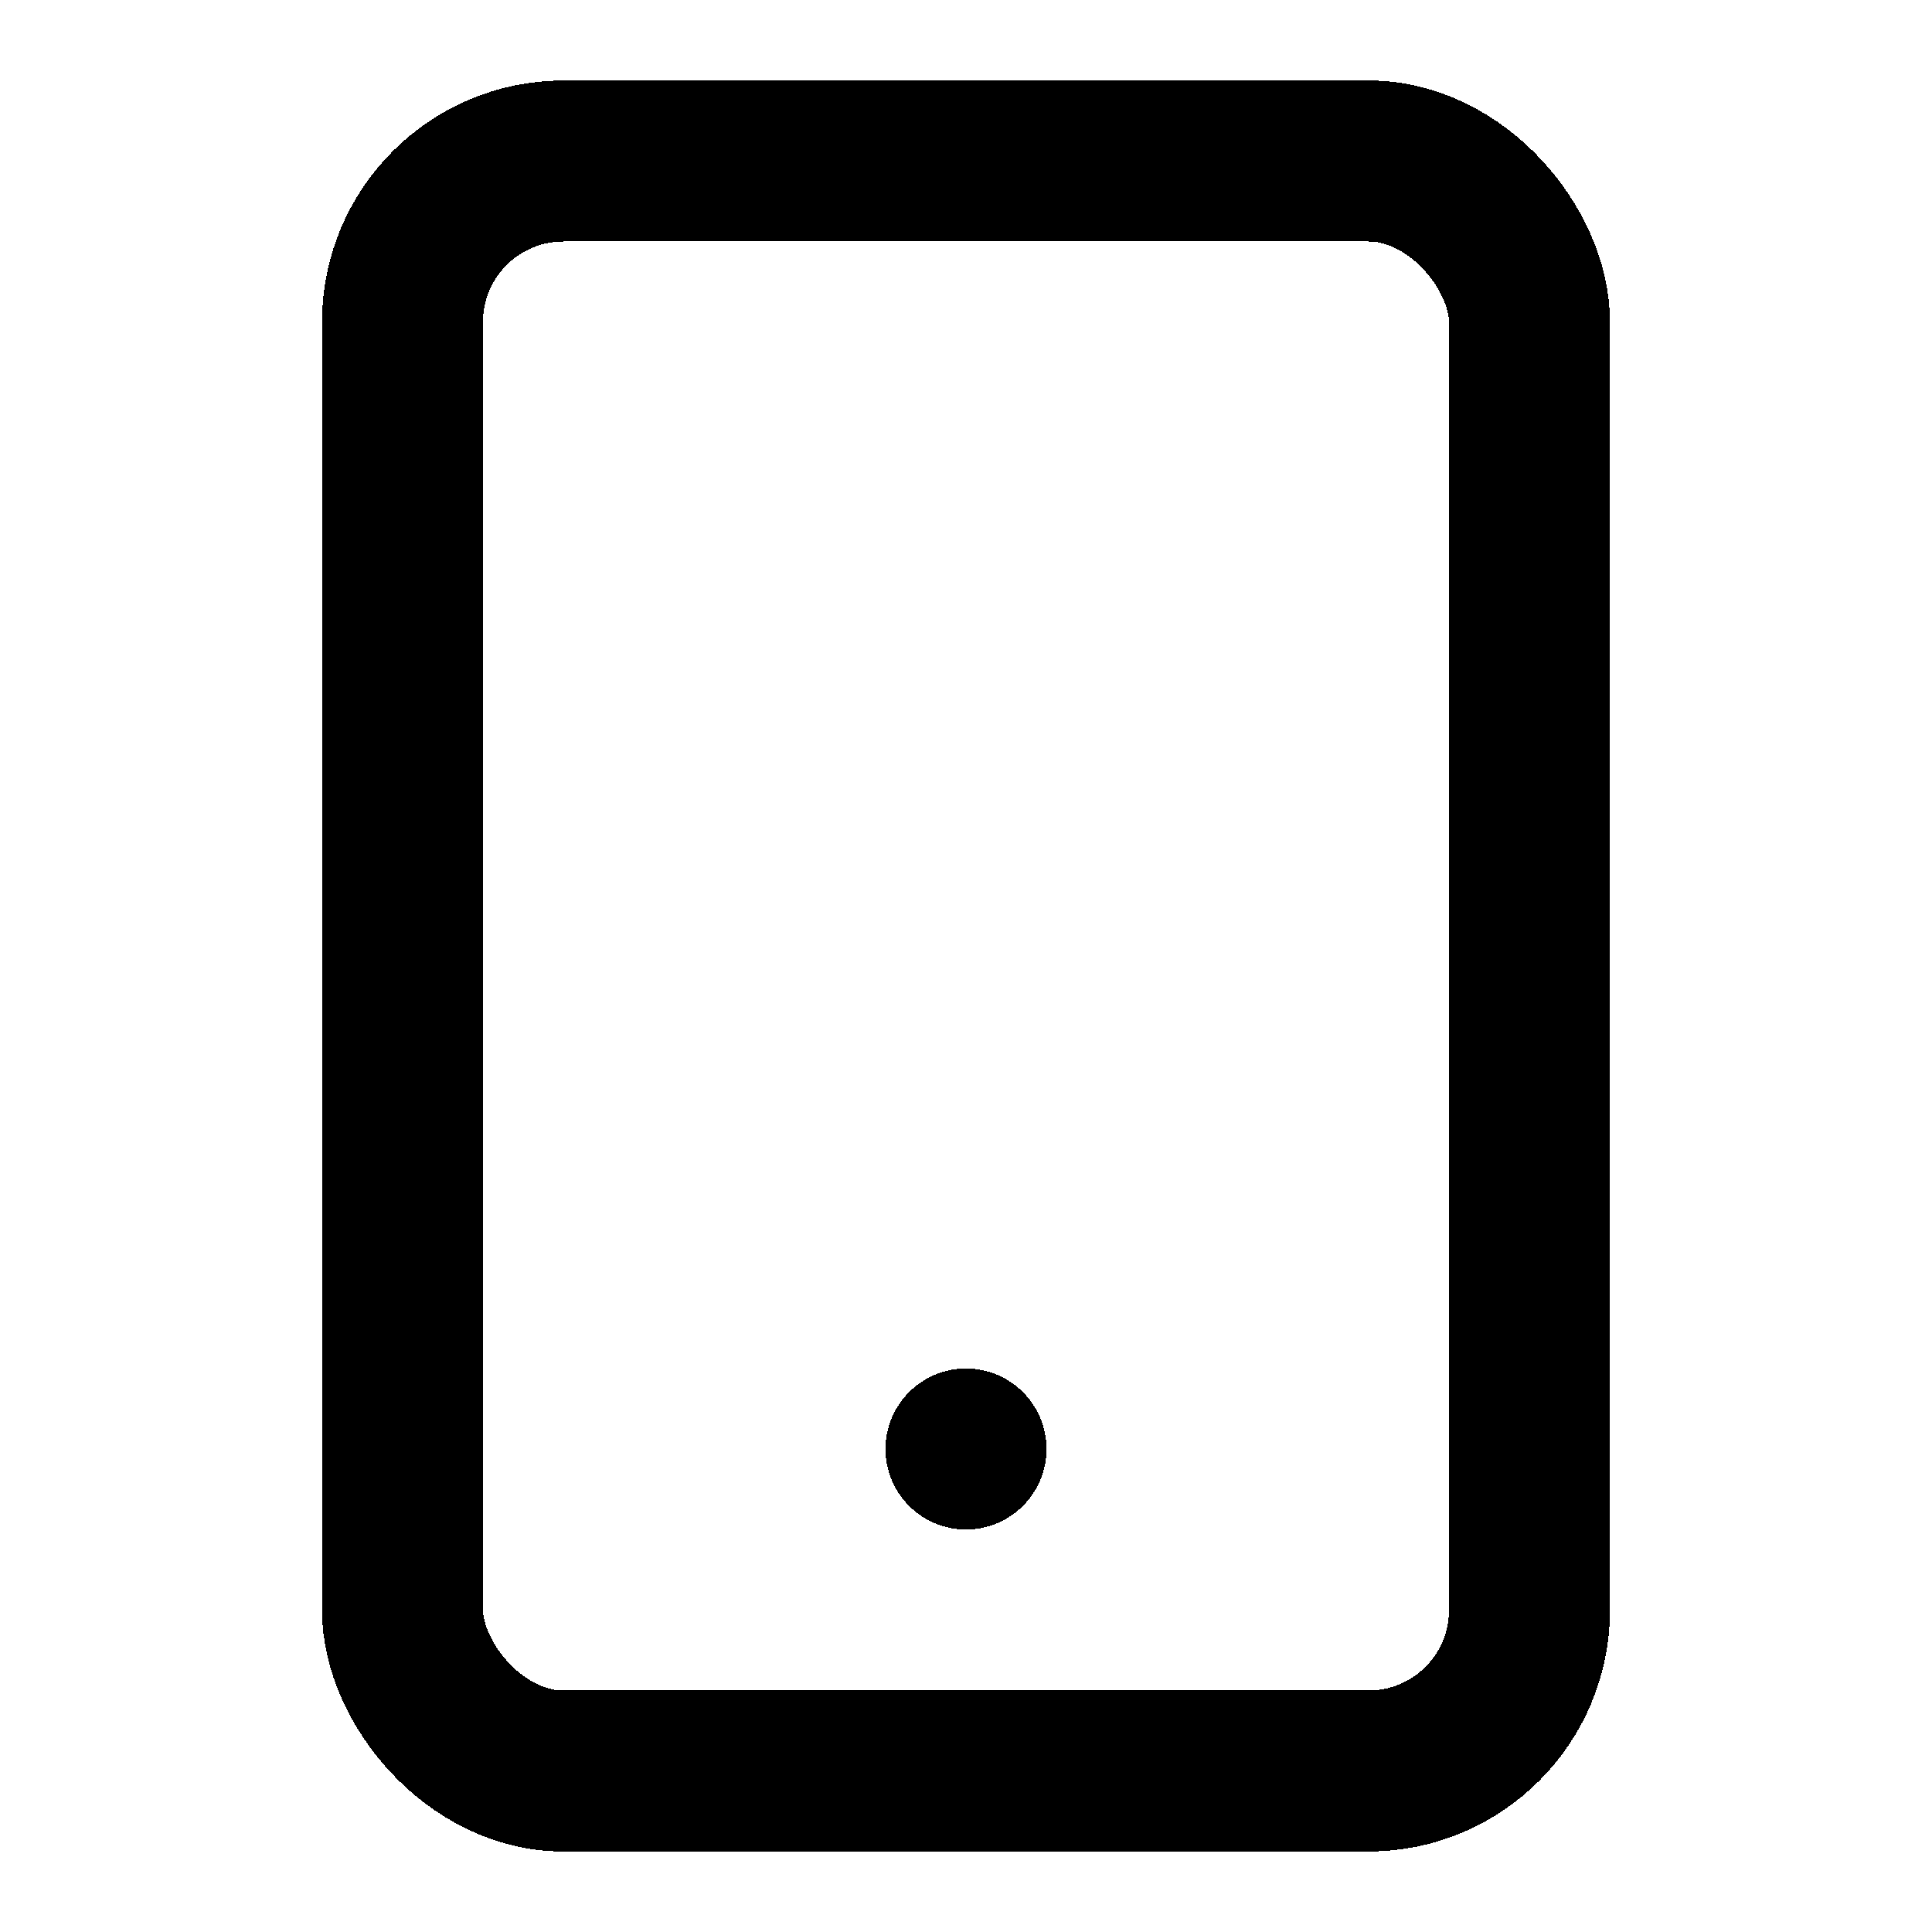 <svg width="24" height="24" fill="none" stroke="currentColor" stroke-linecap="round" stroke-linejoin="round" stroke-width="2" viewBox="0 0 24 24" xmlns="http://www.w3.org/2000/svg" shape-rendering="crispEdges">
 <rect x="5" y="2" width="14" height="20" rx="2" ry="2"/>
 <line x1="12" x2="12" y1="18" y2="18"/>
</svg>
